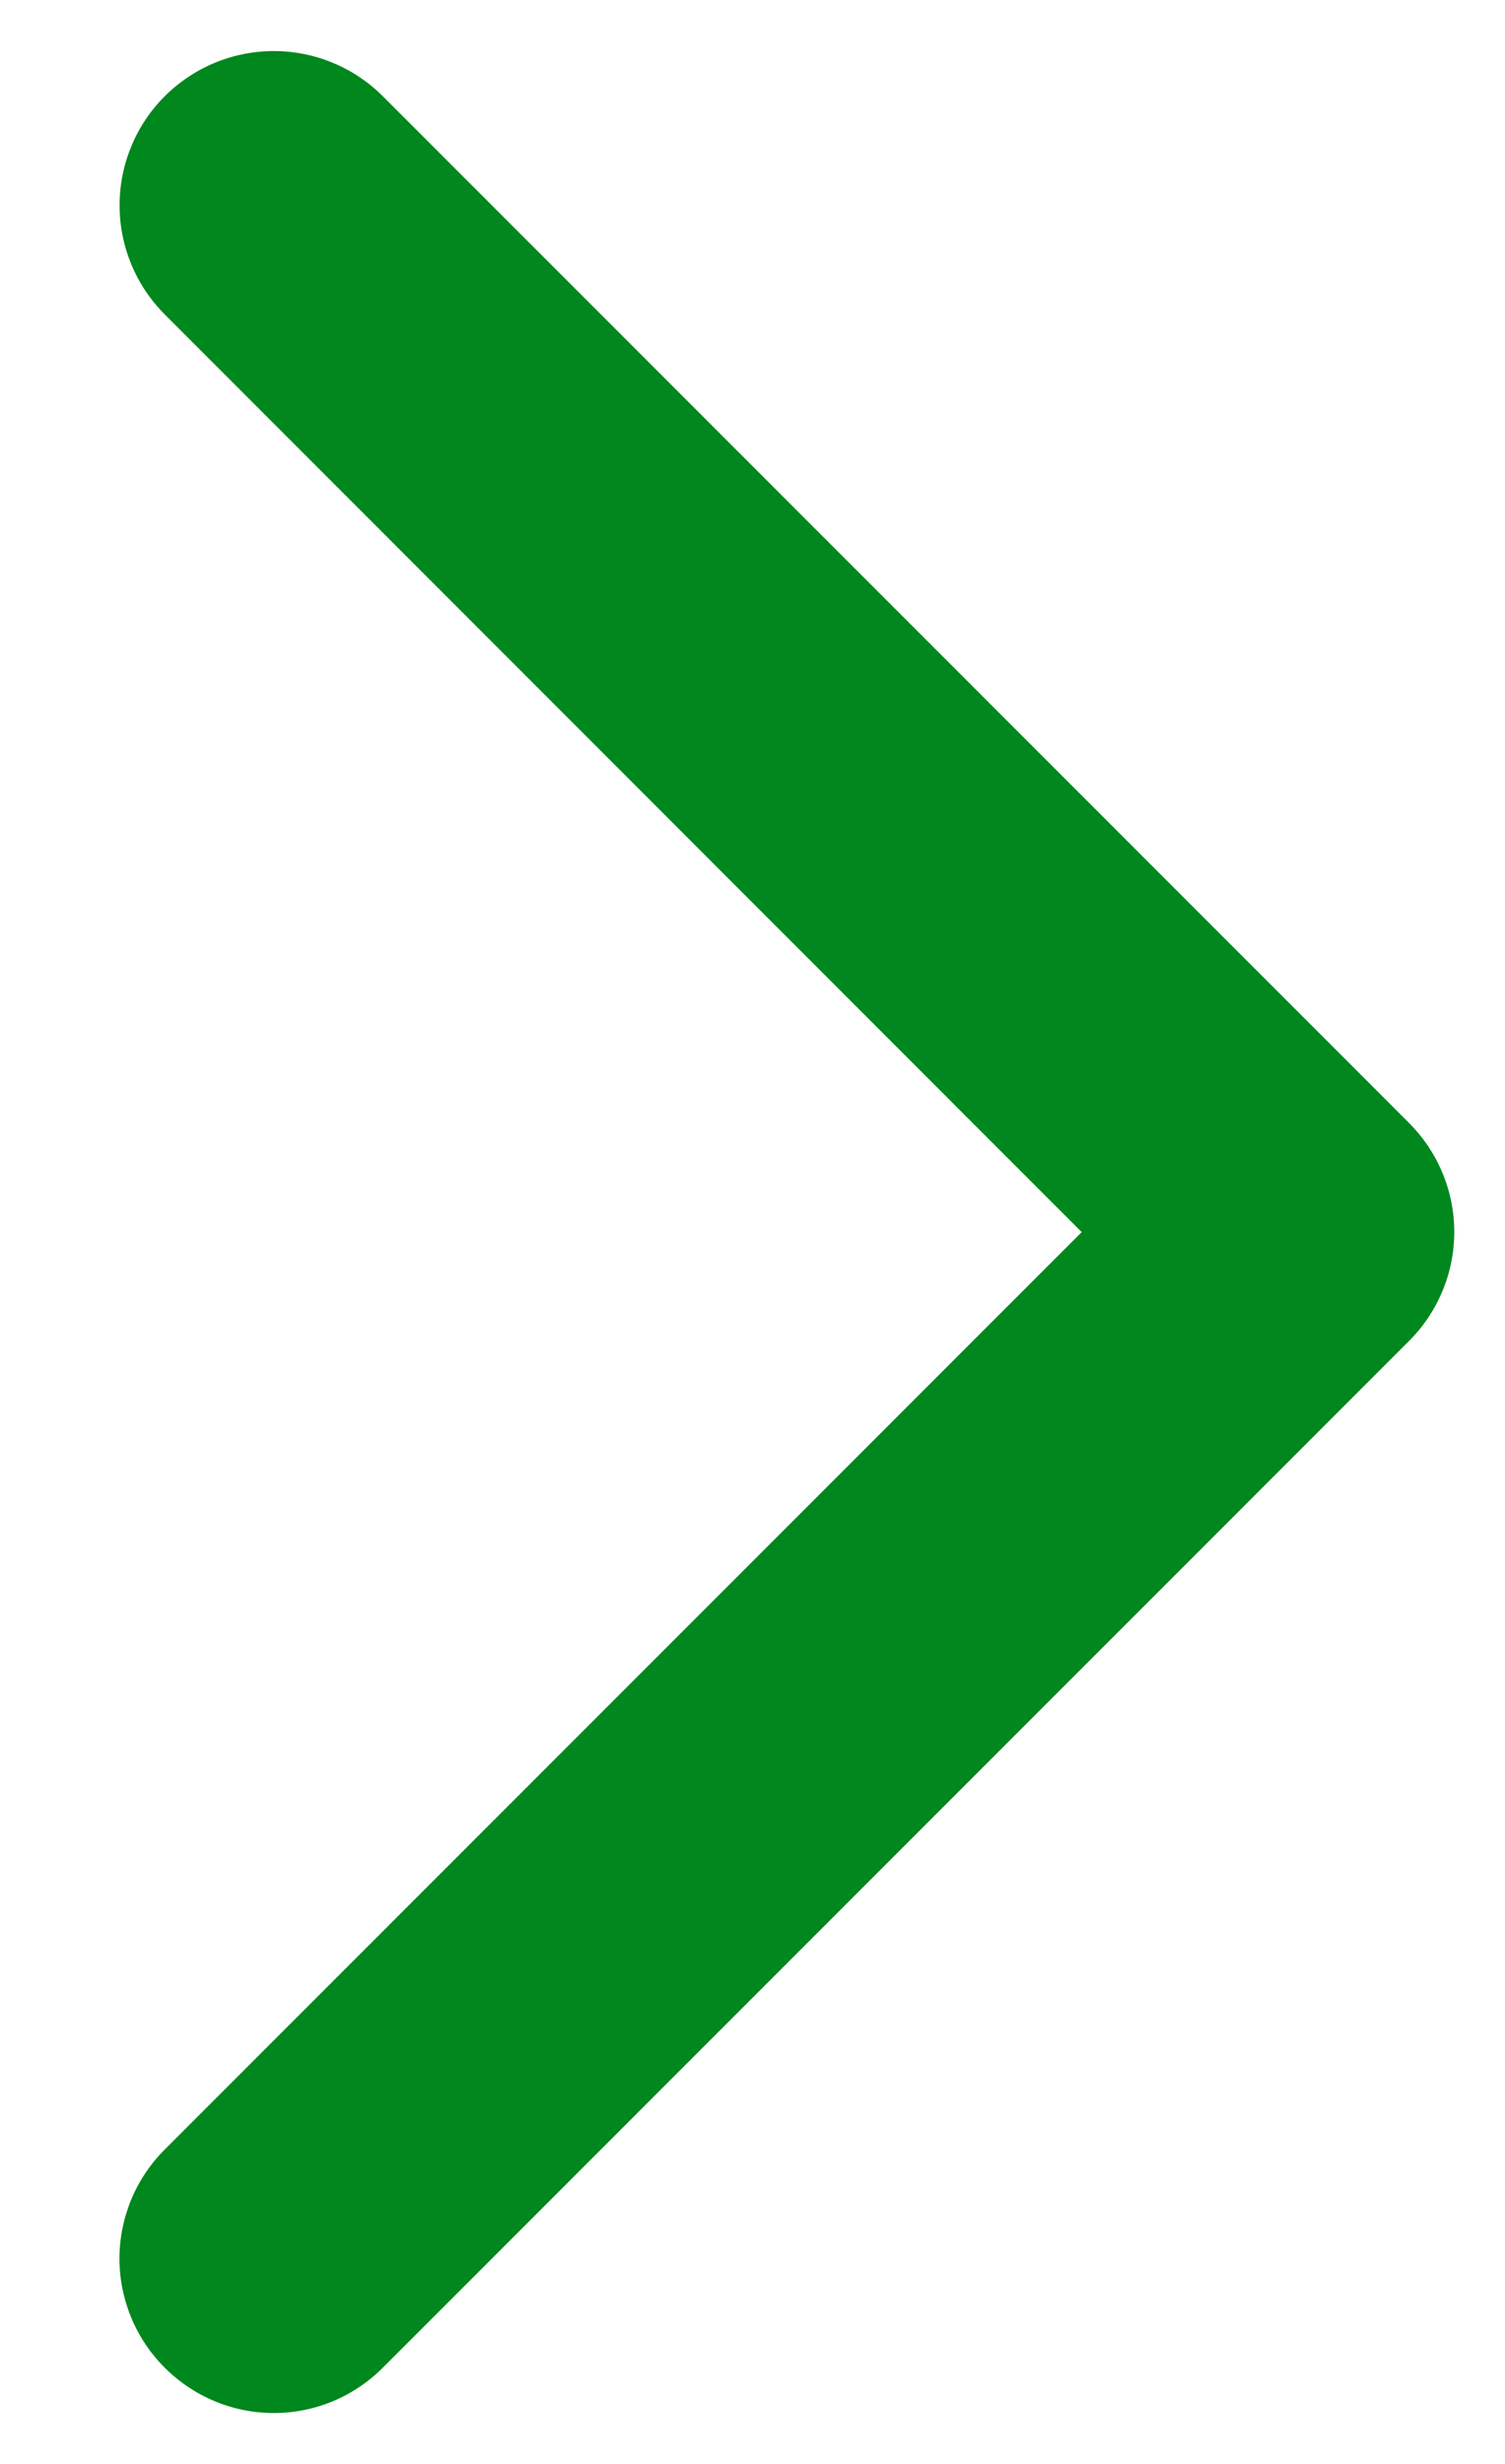 <svg width="11" height="18" viewBox="0 0 11 18" fill="none" xmlns="http://www.w3.org/2000/svg">
<path d="M1.204 17.297C1.099 17.192 1.016 17.068 0.959 16.931C0.903 16.795 0.873 16.648 0.873 16.5C0.873 16.352 0.903 16.205 0.959 16.069C1.016 15.932 1.099 15.808 1.204 15.703L7.906 9.001L1.204 2.297C0.993 2.086 0.874 1.799 0.874 1.5C0.874 1.201 0.993 0.914 1.204 0.703C1.416 0.492 1.702 0.373 2.001 0.373C2.3 0.373 2.587 0.492 2.798 0.703L10.298 8.203C10.403 8.308 10.486 8.432 10.543 8.569C10.6 8.705 10.629 8.852 10.629 9C10.629 9.148 10.6 9.295 10.543 9.431C10.486 9.568 10.403 9.692 10.298 9.797L2.798 17.297C2.693 17.402 2.569 17.485 2.433 17.542C2.296 17.599 2.149 17.628 2.001 17.628C1.853 17.628 1.706 17.599 1.57 17.542C1.433 17.485 1.309 17.402 1.204 17.297Z" fill="#00871D"/>
</svg>
